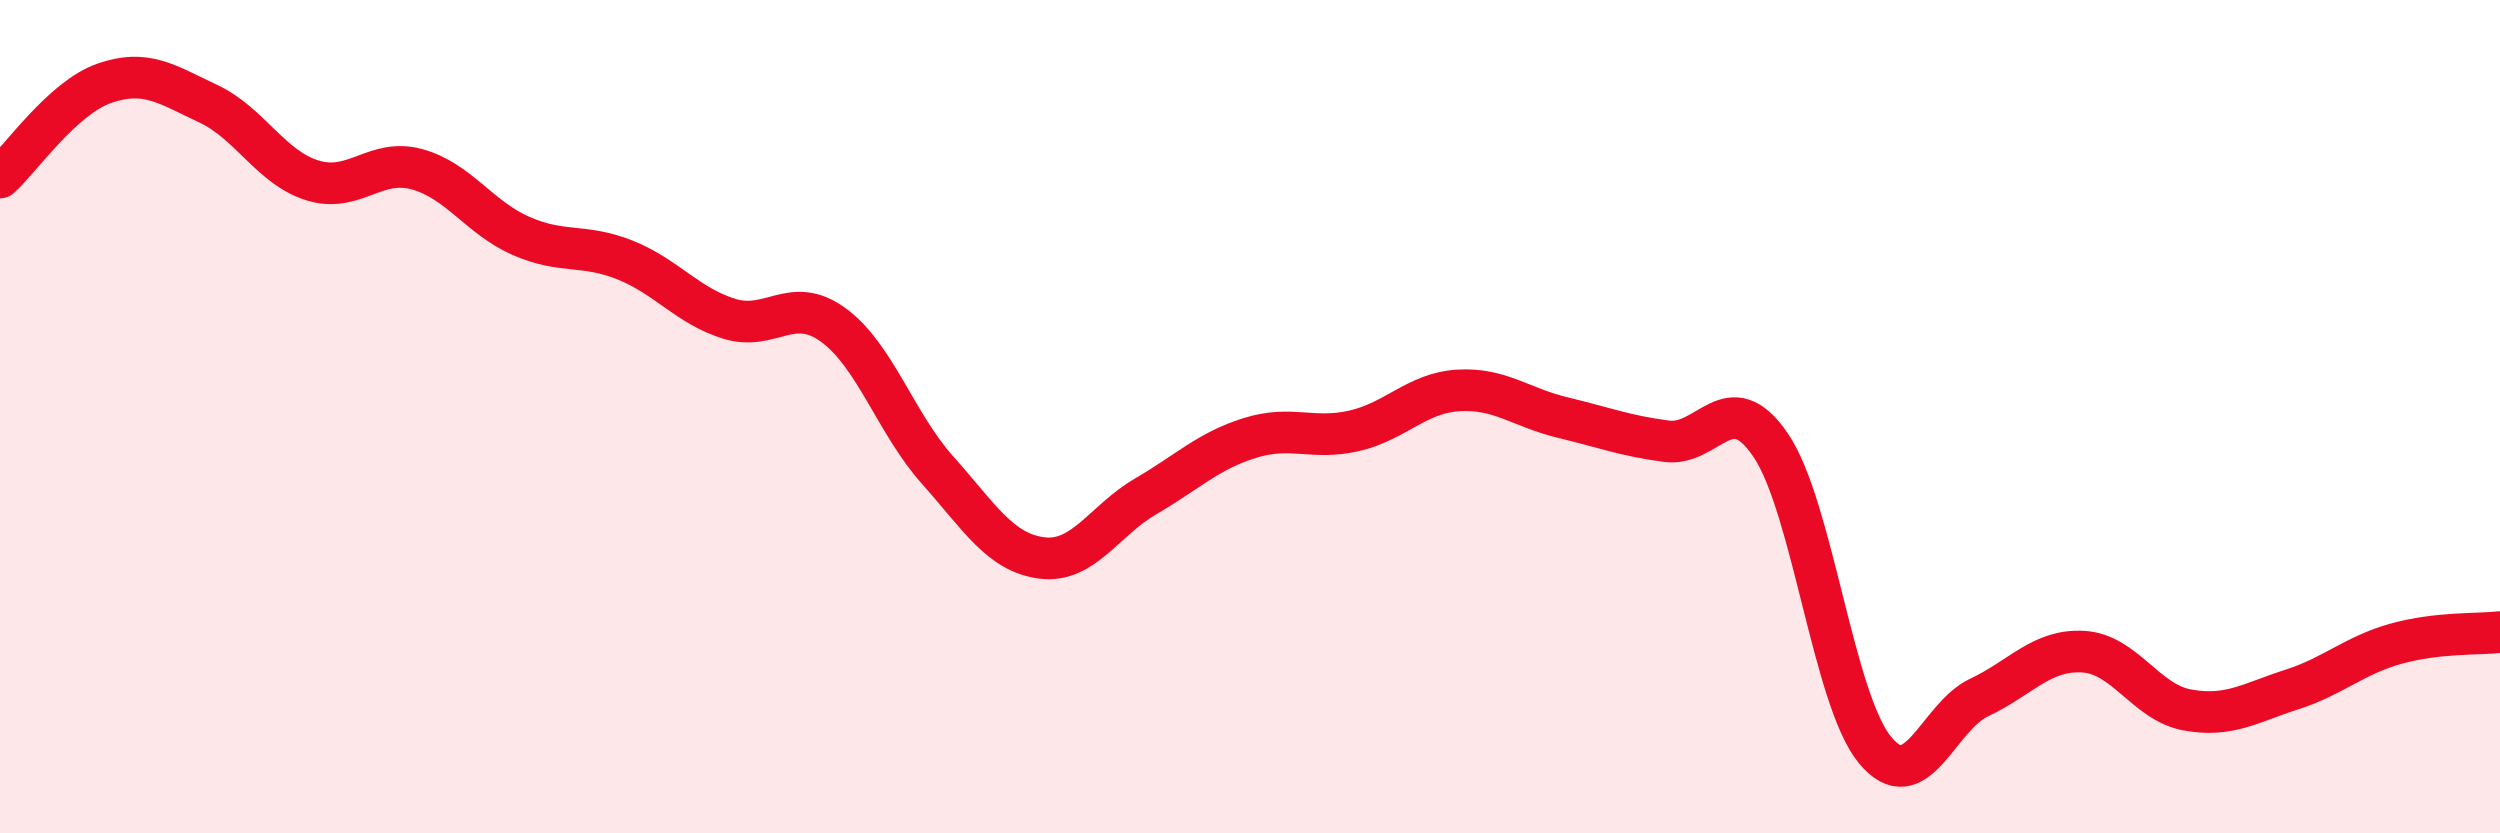
    <svg width="60" height="20" viewBox="0 0 60 20" xmlns="http://www.w3.org/2000/svg">
      <path
        d="M 0,4.26 C 0.5,3.81 1.5,2.35 2.5,2 C 3.5,1.65 4,2.02 5,2.49 C 6,2.96 6.5,4.02 7.5,4.33 C 8.5,4.64 9,3.79 10,4.06 C 11,4.33 11.5,5.22 12.5,5.66 C 13.5,6.1 14,5.84 15,6.24 C 16,6.64 16.5,7.34 17.5,7.65 C 18.5,7.96 19,7.07 20,7.8 C 21,8.53 21.5,10.16 22.5,11.28 C 23.5,12.4 24,13.26 25,13.39 C 26,13.52 26.5,12.49 27.5,11.91 C 28.5,11.33 29,10.82 30,10.51 C 31,10.2 31.5,10.57 32.5,10.34 C 33.5,10.11 34,9.43 35,9.37 C 36,9.31 36.5,9.78 37.5,10.02 C 38.5,10.26 39,10.46 40,10.59 C 41,10.72 41.5,9.21 42.5,10.69 C 43.5,12.17 44,16.79 45,18 C 46,19.21 46.5,17.21 47.5,16.74 C 48.5,16.27 49,15.58 50,15.64 C 51,15.7 51.5,16.86 52.5,17.04 C 53.5,17.22 54,16.87 55,16.55 C 56,16.23 56.5,15.73 57.5,15.45 C 58.5,15.17 59.5,15.23 60,15.17L60 20L0 20Z"
        fill="#EB0A25"
        opacity="0.1"
        stroke-linecap="round"
        stroke-linejoin="round"
      />
      <path
        d="M 0,4.26 C 0.5,3.81 1.5,2.35 2.5,2 C 3.5,1.65 4,2.02 5,2.49 C 6,2.96 6.5,4.02 7.5,4.33 C 8.5,4.64 9,3.79 10,4.06 C 11,4.33 11.5,5.22 12.5,5.66 C 13.5,6.1 14,5.84 15,6.24 C 16,6.64 16.5,7.34 17.5,7.65 C 18.5,7.96 19,7.07 20,7.8 C 21,8.53 21.5,10.16 22.5,11.28 C 23.5,12.4 24,13.26 25,13.39 C 26,13.52 26.5,12.49 27.5,11.91 C 28.5,11.33 29,10.82 30,10.51 C 31,10.2 31.5,10.57 32.5,10.34 C 33.5,10.11 34,9.43 35,9.37 C 36,9.31 36.5,9.78 37.5,10.02 C 38.5,10.26 39,10.46 40,10.59 C 41,10.72 41.5,9.21 42.5,10.69 C 43.5,12.17 44,16.79 45,18 C 46,19.21 46.5,17.21 47.5,16.74 C 48.5,16.27 49,15.58 50,15.64 C 51,15.7 51.5,16.86 52.5,17.04 C 53.5,17.22 54,16.87 55,16.55 C 56,16.23 56.5,15.73 57.5,15.45 C 58.5,15.17 59.5,15.23 60,15.17"
        stroke="#EB0A25"
        stroke-width="1"
        fill="none"
        stroke-linecap="round"
        stroke-linejoin="round"
      />
    </svg>
  